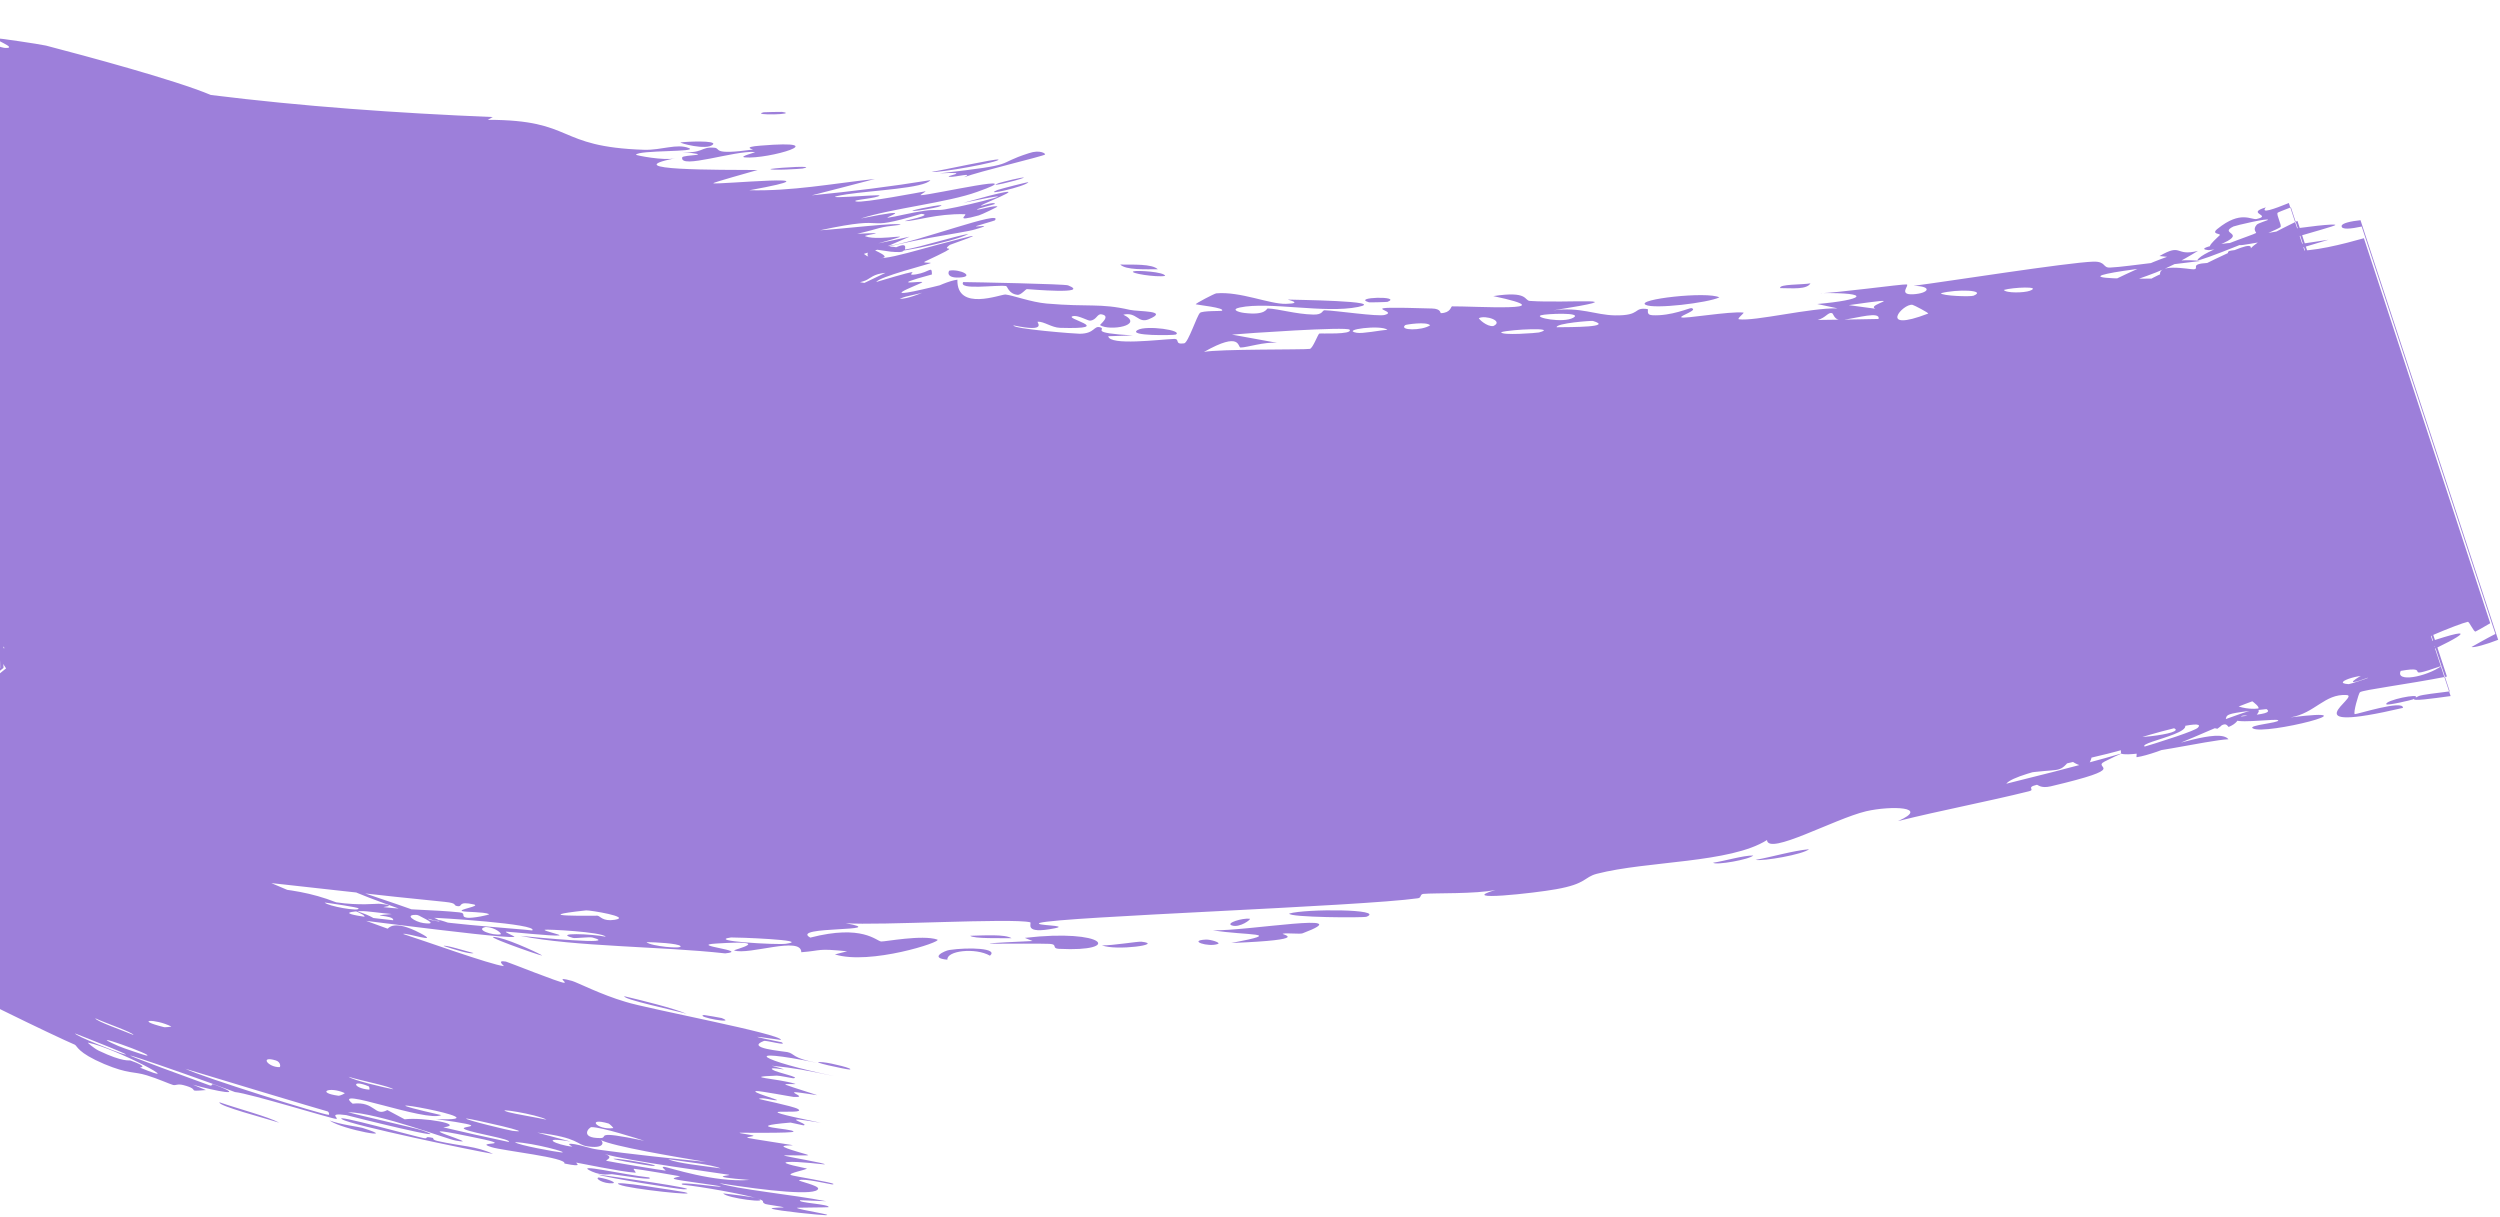 <?xml version="1.0" encoding="UTF-8"?> <svg xmlns="http://www.w3.org/2000/svg" width="803" height="391" viewBox="0 0 803 391" fill="none"><path d="M159.897 168.608C158.271 168.763 151.784 170.458 148.944 170.903C152.284 172.211 165.789 168.057 159.897 168.608ZM-62.421 186.273C-64.713 184.367 -66.968 182.442 -69.184 180.498C-62.045 184.055 -51.876 189.637 -45.339 192C-44.239 192.401 -46.278 189.445 -43.737 190.535C-41.188 191.617 -42.645 193.701 -39.025 195.614C-34.693 197.978 -15.641 203.885 -8.951 206.26C14.906 215.213 38.377 223.547 62.337 228.273C38.108 220.241 63.624 224.747 69.868 226.972C71.291 227.432 70.076 232.355 94.581 236.165C105.064 237.704 102.508 233.8 107.608 233.745C109.991 233.703 114.272 234.55 122.078 237.014C101.839 238.272 120.864 241.436 136.371 244.057C139.257 244.585 160.289 247.039 169.933 248.495C173.101 248.995 177.625 252.109 181.885 252.707C184.816 253.116 187.207 252.033 191.585 252.624C211.868 255.337 231.789 257.396 252.105 258.565C240.741 251.208 261.745 256.602 262.615 256.33C267.593 254.974 245.78 252.778 254.521 252.372C266.589 253.529 278.414 254.542 290.562 255.456C280.632 255.662 303.206 261.592 307.562 259.671C305.476 265.401 362.587 256.914 370.967 258.709C372.758 259.111 360.927 261.799 388.221 260.815C391.152 260.695 390.069 258.994 391.602 259.161C392.516 259.263 398.031 264.67 404.028 261.694C406.216 260.582 392.314 257.175 422.887 258.405C410.703 264.082 465.28 260.72 475.234 258.8C473.248 259.601 471.261 260.399 469.273 261.194C479.145 258.893 480.988 260.65 483.225 260.464C492.219 259.708 504.482 257.271 512.876 256.979C522.703 256.628 522.868 259.982 534.233 257.95C531.561 258.864 528.887 259.774 526.211 260.679C534.095 260.016 541.985 259.307 549.878 258.551C531.332 255.436 553.81 258.071 555.281 258.031C557.625 258.013 554.16 256.466 558.075 256.391C558.481 256.395 558.004 258.147 564.034 257.856C576.637 257.218 574.498 255.234 579.776 254.802C580.261 254.766 578.678 256.457 587.826 255.98C616.896 254.333 587.586 254.856 586.464 254.719C584.987 254.554 594.409 247.375 570.025 251.738C578.221 250.328 578.839 247.424 579.761 247.276C580.578 247.16 594.867 246.25 595.661 246.258C602.75 246.533 596.741 249.049 598.136 249.261C599.286 249.443 616.239 245.203 620.81 250.481C628.543 244.266 615.625 246.237 601.772 246.781C599.672 245.898 614.704 243.302 615.495 243.206C634.998 241.098 624.624 246.614 629.168 248.922C631.56 250.122 639.238 246.22 632.265 250.979C650.084 249.28 639.067 248.303 640.182 247.836C641.861 247.141 648.187 247.489 648.948 247.241C650.064 246.879 645.958 246.031 650.397 244.995C651.133 244.834 658.634 246.222 649.413 248.513C661.862 246.598 661.083 248.665 664.855 244.147C674.349 250.463 670.567 238.878 673.887 237.998C682.717 235.644 680.85 241.852 681.36 242.073C684.833 243.48 709.549 237.673 715.786 237.454C712.768 233.696 696.068 240.551 692.062 240.298C678.795 239.524 709.969 235.438 699.88 231.59C703.992 232.436 708.108 233.264 712.228 234.074C718.921 229.521 708.492 229.775 728.004 227.761C731.608 230.135 714.267 229.596 717.988 231.315C720.147 232.347 731.453 230.721 731.774 231.38C732.13 232.199 721.817 232.922 723.614 233.957C727.586 236.266 764.082 226.905 735.733 230.427C743.593 229.085 746.693 222.77 753.741 223.247C758.349 223.505 734.82 236.022 771.818 227.38C772.149 224.625 756.817 229.524 756.363 229.386C755.742 229.202 757.57 222.737 758.007 222.353C758.949 221.581 773.213 219.807 785.952 217.306L737.937 70.964C731.204 74.247 724.994 77.482 722.942 79.783C724.094 75.528 699.828 89.895 696.52 90.065C695.665 90.128 697.661 86.974 696.779 87.12C691.342 88.12 679.204 97.291 672.832 99.915C665.733 102.874 666.02 100.82 665.624 100.985C662.515 102.312 665.439 102.463 663.513 103.212C660.624 104.405 640.602 112.105 639.447 112.188C639.127 112.22 641.803 109.12 637.266 110.338C636.476 110.531 637.724 112.707 624.246 116.234C608.026 120.409 634.363 109.665 627.025 109.516C617.956 116.393 617.226 112.883 614.562 114.072C613.65 114.484 607.36 119.698 599.467 121.954C605.209 120.667 610.965 119.325 616.651 117.952C611.363 120.27 600.43 123.062 596.029 125.009C593.878 125.963 596.361 127.751 591.489 129.148C590.445 129.419 584.848 124.988 598.197 123.67C598.64 121.322 592.996 124.506 590.042 124.766C589.592 124.802 587.022 121.909 584.018 125.078C583.27 125.819 595.347 133.115 569.142 132.829C568.301 132.816 570.723 130.818 569.892 130.775C569.327 130.752 563.23 132.966 562.498 132.971C561.751 132.975 564.428 130.804 563.527 130.766C558.926 130.568 554.537 137.432 563.314 134.641C560.509 136.107 557.695 137.559 554.872 138.997C557.118 134.13 549.95 139.09 545.798 139.997C519.016 145.766 536.293 138.759 531.436 138.533C523.661 138.118 530.671 143.676 519.335 144.141C518.267 144.155 530.975 138.324 505.414 145.723C509.273 145.004 513.134 144.264 516.945 143.516C515.532 147.894 503.068 146.314 502.178 146.44C491.879 148.061 499.006 148.047 483.528 149.123C482.143 149.215 479.371 150.738 476.356 150.829C463.982 151.219 492.048 146.565 492.494 144.779C492.768 144.019 462.812 150.079 461.794 150.537C457.63 152.943 475.563 148.71 472.426 151.323C471.301 152.427 427.933 158.408 419.296 160.244C409.416 162.59 405.218 168.236 404.619 162.568C402.306 168.528 399.4 165.052 398.113 165.26C382.515 167.762 382.524 167.793 368.92 168.778C365.927 168.99 363.525 170.915 362.451 170.744C361.827 170.638 362.85 168.743 359.815 168.507C355.713 168.245 330.473 172.377 328.677 173.434C326.841 174.562 339.35 172.961 337.186 174.742C328.052 175.683 319.549 175.955 310.218 176.756C306.389 177.089 308.391 178.055 306.738 178.186C306.016 178.258 292.853 178.098 293.414 177.653C294.635 176.771 335.352 174.45 324.554 173.282C322.506 173.076 315.364 176.164 316.387 172.982C280.253 176.374 243.708 178.493 207.111 179.422C228.069 181.464 251.989 178.92 273.632 178.092C276.628 177.99 286.868 177.168 285.652 178.768C266.88 180.168 243.65 180.17 225.812 181.427C225.226 181.468 227.344 182.768 225.15 183.013C221.013 183.476 207.936 181.463 205.763 182.017C205.376 182.147 212.756 183.839 210.46 184.959C204.54 187.82 203.351 181.556 198.343 181.645C194.215 181.762 168.364 184.511 161.687 182.44C154.845 180.348 181.137 181.614 179.171 179.91C161.607 178.125 143.572 179.443 126.896 178.6C126.607 178.585 129.22 177.44 125.568 177.134C119.354 176.609 117.184 178.244 114.025 178.382C110.481 178.524 98.698 177.685 97.031 178.211C96.843 178.284 99.078 180.114 99.427 180.181C104.485 181.162 106.575 179.035 107.046 179.029C108.837 179.033 110.525 179.971 112.181 180C114.909 180.045 116.482 179.323 120.138 179.412C122.652 179.468 120.133 180.895 122.465 180.922C123.295 180.936 132.825 177.765 133.446 181.386C134.076 182.974 56.576 179.883 49.272 177.941C56.298 178.15 62.295 178.185 69.106 178.277C55.82 178.33 39.875 174.195 38.458 178.045C12.931 175.85 -14.202 172.862 -37.805 169.317L-93.901 214.541C-93.72 220.739 -93.405 221.124 -93.052 223.681C-92.705 225.706 -92.359 227.299 -91.92 229.103C-91.549 230.588 -91.12 232.146 -90.622 233.769C-90.204 235.113 -89.741 236.493 -89.226 237.917C-87.282 243.259 -85.016 248.047 -82.617 252.42C-77.845 261.092 -72.347 268.498 -66.867 274.836C-55.505 287.896 -43.728 297.458 -31.589 305.939C-22.269 311.864 -26.168 306.974 -11.411 316.606C-15.65 314.946 -20.079 313.044 -24.185 311.229C-16.177 316.631 18.428 333.185 24.04 335.562C24.837 335.954 24.813 338.086 33.465 341.759C41.371 345.059 42.886 344.081 47.12 345.381C50.634 346.447 54.486 348.19 55.58 348.49C56.44 348.727 57.001 348.037 58.9 348.535C64.91 350.099 59.306 350.678 66.149 350.131C64.741 349.56 63.347 348.987 61.967 348.412C69.17 350.441 79.734 352.524 69.136 348.481C67.344 347.783 68.634 349.048 67.273 348.598C14.611 329.433 57.288 343.905 75.464 350.765C80.33 351.234 106.943 359.484 107.927 359.375C109.273 359.397 104.894 357.316 111.206 358.17C112.509 358.551 148.066 367.445 135.61 363.079C132.767 362.159 115.958 358.422 111.723 357.214C121.895 357.538 143.862 366.002 146.337 366.344C156.669 368.218 127.203 360.159 150.306 364.916C168.515 368.515 151.065 366.417 157.944 368.485C161.594 369.626 182.154 371.823 181.289 373.722C188.243 375.158 184.35 373.377 185.238 373.453C186.017 373.538 199.392 376.382 204.058 376.667C204.615 376.702 203.094 375.415 203.675 375.422C204.917 375.497 217.885 377.672 218.378 377.811C218.698 377.918 215.441 378.338 216.673 378.735C218.063 379.202 230.817 380.768 231.528 381.1C232.411 381.613 216.756 379.192 219.21 380.523C226.322 381.288 238.512 383.549 242.837 384.81C241.733 384.463 234.858 383.581 232.274 383.315C233.386 384.918 248.119 386.644 243.252 384.959C246.377 385.924 244.125 385.971 245.855 386.732C246.305 386.927 250.929 387.481 251.795 387.814C251.9 387.873 247.03 387.849 247.944 388.233C249.541 388.937 263.854 390.335 265.111 390.32C268.493 390.304 256.775 388.648 255.932 387.966C255.789 387.863 265.92 387.833 266.108 387.753C266.826 386.785 255.636 386.321 257.063 385.513C259.81 385.62 262.576 385.726 265.364 385.83C254.662 383.715 236.274 381.956 231.079 380.049C246.448 382.497 262.325 384.196 262.793 381.792C262.927 380.771 256.337 379.35 256.646 379.115C257.751 378.301 266.916 380.457 267.293 380.441C267.588 380.418 267.727 380.379 267.735 380.325C267.735 380.325 267.735 380.325 267.735 380.325C267.773 379.795 254.583 377.762 254.015 377.414C252.986 376.82 259.101 375.732 259.161 375.328C258.948 375.225 249.759 373.541 252.997 373.246C256.243 372.957 264.453 374.037 264.768 373.998C266.369 373.791 252.136 371.466 251.812 371.138C251.6 370.977 259.327 371.249 259.599 371.054C259.818 370.856 254.098 369.548 251.974 368.491C250.38 367.706 255.345 368.012 254.498 367.802C253.843 367.663 240.755 365.693 240.181 365.489C239.248 365.196 242.401 365.017 241.984 364.784C241.466 364.463 237.012 363.994 237.629 363.842C238.349 363.781 254.789 364.052 254.89 363.46C254.819 362.433 237.139 361.99 253.917 360.571C254.03 360.564 257.954 361.475 258.073 361.467C260.653 361.131 248.035 357.977 263.668 360.656C234.938 354.723 260.255 358.568 256.252 356.187C254.673 355.268 243.761 353.084 243.759 352.97C244.951 352.315 248.31 353.583 249.571 353.379C250.236 353.272 240.681 350.636 242.968 350.446C244.109 350.357 254.474 352.323 254.948 352.337C259.203 352.527 254.186 351.051 255.165 350.827C255.801 350.679 262.194 351.781 262.38 351.763C262.646 351.72 254.145 349.156 252.456 348.455C251.149 347.924 256.301 348.415 255.378 348.119C249.76 346.341 237.625 345.954 249.52 345.49C250.244 345.462 254.623 346.354 254.763 346.345C257.604 346.114 249.511 344.525 248.209 343.627C245.927 342.087 257.333 344.921 247.894 342.309C255.171 343.022 259.202 343.841 267.896 345.629C244.036 340.66 236.623 336.145 262.554 341.405C254.164 339.821 255.391 338.459 252.93 337.936C251.444 337.625 239.198 336.678 245.362 334.357C246.111 334.071 253.159 336.124 251.068 334.77C233.679 331.3 250.87 334.149 250.835 334.019C251.13 332.119 207.917 324.029 200.938 321.794C192.997 319.463 185.426 315.55 183.758 315.073C177.848 313.429 182.542 315.695 181.145 315.659C179.786 315.681 163.332 309.062 162.488 308.858C159.158 308.273 162.157 310.36 161.81 310.313C157.71 309.895 135.511 301.91 129.486 299.994C130.094 299.401 142.07 303.408 134.886 299.675C126.371 295.222 124.77 298.212 124.512 298.294C84.044 283.853 43.903 265.681 15.267 241.714C16.396 240.439 35.661 256.488 36.857 256.5C39.452 257.249 6.331 232.27 4.454 229.012C7.108 231.251 9.862 233.358 12.764 235.423C9.729 229.476 -1.064 222.105 -2.853 216.089C-3.494 214.159 -0.883 216.884 -0.826 216.79C-1.198 214.293 -3.063 211.957 -3.225 214.721C-3.761 212.193 -3.94 211.552 -4.344 211.013C-4.682 210.588 -5.235 210.07 -5.263 209.624C-5.263 209.606 -5.023 209.599 -4.721 209.509C-4.57 209.465 -4.407 209.388 -4.241 209.311C-4.072 209.246 -3.905 209.122 -3.671 209.385C-3.612 209.465 -3.533 209.615 -3.431 209.927C-3.372 210.126 -3.301 210.422 -3.23 210.797C-3.2 210.935 -3.145 211.316 -3.099 211.728C-3.075 211.935 -3.053 212.158 -3.032 212.398C-3.029 212.428 -3.027 212.459 -3.024 212.489C-3.021 212.52 -3.019 212.54 -3.013 212.653C-3.002 212.838 -2.992 213.031 -2.984 213.232C-2.968 213.635 -2.956 214.071 -2.952 214.541L-57.101 258.195C-50.79 259.919 -41.716 262.158 -40.386 263.177C-39.978 263.47 -42.024 264.175 -43.971 264.37C-44.818 264.492 -46.238 264.374 -47.161 264.05C-48.109 263.721 -48.722 263.157 -48.8 262.228C-49.964 262.07 -50.853 261.945 -51.659 261.82C-52.889 261.61 -53.785 261.448 -54.475 261.314C-54.819 261.247 -55.111 261.187 -55.363 261.132C-55.489 261.104 -55.604 261.078 -55.711 261.053C-55.843 261.022 -55.821 261.023 -56.167 260.946C-57.18 260.717 -57.523 260.612 -57.613 260.554L-0.539 214.541C-0.545 214.057 -0.56 213.62 -0.579 213.224C-0.588 213.026 -0.599 212.838 -0.611 212.659C-0.616 212.575 -0.624 212.465 -0.628 212.414C-0.631 212.385 -0.635 212.357 -0.638 212.329C-0.666 212.106 -0.695 211.91 -0.725 211.736C-0.784 211.389 -0.847 211.131 -0.909 210.928C-0.975 210.69 -1.022 210.678 -1.079 210.595C-1.134 210.529 -1.19 210.486 -1.246 210.458C-1.469 210.35 -1.695 210.484 -1.916 210.585C-2.138 210.689 -2.354 210.75 -2.556 210.53C-2.755 210.328 -2.959 209.769 -3.064 209.426C-3.086 209.347 -2.967 209.312 -2.817 209.227C-2.668 209.14 -2.485 209.016 -2.361 208.873C-2.05 208.626 -2.317 208.236 -1.704 211.281C-0.773 210.371 -0.701 209.129 -0.623 208.515C-0.579 208.239 -0.554 208.065 -0.455 208.383C-0.412 208.518 -0.338 208.843 -0.264 209.336C-0.225 209.589 -0.163 210.042 -0.119 210.491C-0.105 210.64 -0.053 211.173 -0.026 211.597C-0.011 211.822 0.002 212.058 0.014 212.303C0.015 212.338 0.016 212.351 0.018 212.408C0.023 212.5 0.027 212.593 0.031 212.687C0.039 212.875 0.045 213.07 0.05 213.27C0.061 213.67 0.066 214.094 0.066 214.541L-57.741 261.144C-57.632 261.162 -57.203 261.248 -56.511 261.388C-56.356 261.419 -56.093 261.472 -55.996 261.491C-55.927 261.504 -55.857 261.517 -55.786 261.531C-55.643 261.558 -55.495 261.586 -55.343 261.615C-54.734 261.731 -54.059 261.863 -53.385 262.001C-52.745 262.132 -51.922 262.305 -51.543 262.399C-51.18 262.491 -50.873 262.582 -50.649 262.671C-49.267 263.211 -49.528 263.402 -50.8 263.33C-51.111 263.313 -51.475 263.281 -51.87 263.239C-52.497 263.15 -53.179 263.044 -53.831 262.938C-54.484 262.832 -55.117 262.724 -55.681 262.622C-55.819 262.611 -57.922 262.179 -57.964 262.17L1.115 214.541C1.116 214.078 1.109 213.638 1.097 213.223C1.091 213.015 1.084 212.813 1.076 212.617C1.071 212.521 1.066 212.417 1.062 212.333C1.061 212.301 1.059 212.269 1.057 212.237C1.044 211.982 1.028 211.736 1.01 211.501C0.978 211.054 0.922 210.52 0.902 210.358C0.847 209.891 0.77 209.408 0.719 209.155C0.616 208.635 0.51 208.298 0.435 208.151C0.271 207.811 0.182 207.979 0.108 208.256C-0.031 208.868 -0.036 210.103 -0.513 210.917C1.647 208.912 -0.164 211.198 1.399 213.847C3.184 216.724 3.118 214.996 4.153 216.624C7.471 221.324 4.745 220.73 9.296 223.599C1.918 223.126 15.313 231.402 20.194 233.547C14.369 228.063 9.464 222.393 6.208 217.295C6.626 217.408 7.017 217.487 7.428 217.586C6.488 216.355 5.561 215.044 4.847 213.917C4.758 214.28 4.655 214.621 4.561 214.972C3.278 211.254 2.813 209.912 2.241 209.175C1.741 208.523 1.241 208.469 1.206 208.356C1.078 207.897 1.062 207.572 1.194 207.722C1.225 207.753 1.273 207.844 1.325 207.967C1.377 208.09 1.438 208.25 1.517 208.54C1.594 208.826 1.672 209.11 1.782 209.754C1.807 209.902 1.832 210.059 1.857 210.223C1.869 210.306 1.881 210.39 1.893 210.476C1.91 210.61 1.928 210.762 1.944 210.912C1.978 211.217 2.009 211.542 2.036 211.89C2.043 211.977 2.049 212.065 2.056 212.155C2.059 212.204 2.061 212.232 2.066 212.302C2.073 212.436 2.08 212.574 2.087 212.714C2.112 213.275 2.128 213.883 2.131 214.541L-58.179 263.163C-46.192 266.12 -34.745 268.683 -23.607 271.039C-21.421 271.486 -23.341 273.055 -6.235 275.027C-0.84 275.622 -5.717 273.189 0.435 274.602C7.945 280.06 7.697 276.809 10.04 277.237C16.409 278.43 20.505 280.158 21.12 280.28C28.72 281.833 41.28 283.776 49.605 285.282C49.768 285.325 45.071 285.839 50.795 286.391C52.924 286.625 71.306 284.011 87.357 287.951C83.104 287.754 78.842 287.535 74.699 287.31C79.784 287.6 113.424 293.408 105.053 293.824C99.717 294.077 87.861 288.852 86.198 292.08C97.26 292.908 159.892 301.578 165.152 300.938C165.848 300.881 161.662 299.317 162.625 299.255C163.542 299.232 177.585 300.772 179.592 300.463C180.736 300.288 174.428 299.03 174.969 298.647C175.377 298.405 193.489 299.318 194.543 300.873C190.022 299.955 177.537 299.472 184.025 301.254C184.858 301.479 189.287 300.86 190.316 301.136C199.798 303.721 171.262 301.028 167.144 300.595C184.51 304.128 212.316 303.933 232.921 306.227C241.205 305.383 220.729 303.623 230.073 303.064C249.535 301.832 235.215 305.1 235.808 305.291C240.597 306.868 257.389 300.553 257.378 305.859C264.406 305.305 262.1 304.563 272.112 305.554C270.795 305.89 269.479 306.224 268.165 306.555C279.347 310.084 302.912 302.466 301.063 301.794C296.31 300.151 284.146 302.502 283.033 302.408C281.478 302.265 277.024 296.816 260.265 301.159C253.345 297.362 286.989 299.389 271.643 296.531C282.101 297.353 324.757 294.823 330.881 296.232C331.626 296.431 328.359 300.259 338.829 298.162C343.799 297.154 331.713 297.335 333.971 296.434C340.961 294.424 437.135 291.129 455.418 288.524C456.609 288.407 456.017 287.225 457.188 287.116C460.827 286.783 474.028 287.199 480.365 285.84C467.42 289.705 493.229 286.832 499.823 285.614C509.7 283.872 508.71 281.743 512.916 280.656C529.12 276.472 555.754 277.3 567.556 269.822C567.967 274.883 589.123 263.029 599.403 260.572C607.483 258.718 620.094 259.161 609.643 263.728C623.582 260.256 638.53 257.446 651.739 254.146C653.91 253.603 650.511 252.962 654.226 252.078C654.566 252.007 655.453 253.314 658.66 252.577C685.142 246.321 671.481 246.884 676.066 244.571C678.626 243.249 680.55 242.382 681.995 241.845C666.76 246.281 649.162 250.52 644.423 251.733C647.537 247.597 678.164 242.892 686.559 239.179C686.848 239.054 685.224 237.64 685.524 237.532C685.53 237.53 685.537 237.528 685.543 237.526C688.722 236.443 709.393 230.297 705.925 233.759C704.987 234.695 695.563 237.88 684.25 241.191C687.431 240.627 685.802 243.29 686.368 243.205C693.233 242.169 708.506 235.019 714.036 232.777C715.303 232.275 715.668 233.555 715.881 233.484C720.912 231.411 717.471 228.591 724.103 230.396C731.698 222.679 706.475 235.856 707.301 232.249C708.094 230.009 766.968 209.073 768.218 212.137C768.257 211.682 768.856 210.891 770.261 209.681C773.386 207.043 789.591 200.39 792.648 199.729C793.173 199.643 794.563 203.072 795.158 202.84C795.579 202.675 797.354 201.638 799.863 200.185L759.287 76.516C753.064 78.287 742.094 81.144 736.736 80.373C740.471 79.262 744.193 78.141 747.899 77.009C724.888 80.654 728.213 78.92 735.726 76.664C736.109 76.595 736.458 76.397 736.822 76.325C742.634 74.594 750.06 72.58 750.12 72.272C750.401 71.214 711.312 76.461 719.366 78.736C720.485 79.078 738.3 74.835 729.75 78.623C728.255 79.299 716.552 80.294 715.977 80.642C712.178 83.058 737.944 81.669 735.3 84.633C728.663 83.192 721.034 85.63 713.818 86.012C710.542 86.186 709.459 84.435 709.055 84.456C703.019 84.79 706.663 86.28 704.663 86.504C703.571 86.632 691.233 84.002 694.286 89.455C654.891 89.991 683.017 86.723 706.749 83.825C698.9 82.787 684.431 85.652 677.727 85.944C675.33 86.048 676.477 83.956 672.419 84.037C664.113 84.303 624.943 90.505 614.648 91.803C621.051 91.953 619.419 94.246 614.506 94.52C609.593 94.785 613.428 91.585 612.443 91.358C611.39 91.157 588.566 94.287 584.701 94.146C602.085 93.94 598.39 96.369 583.694 97.647C585.872 98.117 588.051 98.583 590.232 99.045C581.543 98.827 563.617 103.262 558.54 102.554C557.746 102.441 560.437 100.464 559.99 100.401C555.558 99.899 540.777 102.521 540.032 101.923C539.414 101.435 545.688 99.595 543.28 98.961C542.779 98.826 536.786 101.593 530.707 101.25C528.453 101.124 529.71 99.339 529.14 99.263C524.395 98.627 527.322 101.431 518.702 101.297C512.396 101.185 507.56 98.498 498.895 99.691C527.347 95.15 503.344 97.49 491.389 96.657C489.471 96.522 491.006 93.35 479.652 95.108C504.121 100.307 472.802 98.306 466.385 98.4C466.034 98.423 465.96 100.515 462.821 100.584C462.556 100.585 462.907 99.171 459.992 99.091C432.343 98.248 450.029 99.727 444.791 101.154C442.541 101.766 429.059 99.745 425.459 99.659C424.629 99.648 425.012 101.127 421.799 101.043C416.107 100.891 410.957 99.253 407.202 99.07C406.765 99.053 406.72 101.394 399.602 100.508C397.601 100.259 395.369 99.385 398.216 98.771C407.644 96.77 425.593 100.783 436.24 98.587C445.924 96.629 415.368 96.314 413.708 96.226C413.119 96.213 419.126 97.441 413.019 97.596C407.796 97.725 398.347 93.537 390.659 94.226C390.098 94.28 383.807 97.542 384.093 97.747C384.359 97.906 393.852 98.876 392.451 99.83C392.293 99.941 386.254 99.775 385.438 100.489C384.453 101.361 381.658 110.098 380.349 110.284C377.001 110.739 379.215 108.789 377.057 108.868C372.406 109.047 356.458 111.093 355.971 107.998C358.649 107.921 361.263 107.837 363.9 107.748C349.254 106.891 355.518 105.809 353.465 105.159C351.24 104.445 351.773 107.164 346.804 107.202C345.68 107.236 325.167 105.649 325.529 104.511C336.902 106.924 332.776 103.358 333.318 103.331C335.316 103.216 337.778 105.209 340.463 105.298C359.386 105.86 340.424 102.061 344.921 101.504C346.463 101.32 349.465 103.045 350.123 102.991C352.256 102.817 352.366 100.734 353.776 100.961C357.072 101.487 353.106 104.279 353.362 104.443C356.297 106.418 367.853 104.541 360.805 101.072C365.121 100.076 365.514 103.988 368.969 102.546C375.834 99.686 365.649 100.147 362.931 99.528C353.151 97.304 350.056 98.692 336.177 97.499C331.205 97.07 325.313 94.841 322.981 94.601C321.509 94.463 307.276 100.214 307.515 89.837C302.187 90.492 293.197 96.705 287.686 95.969C282.739 95.304 284.593 91.763 284.14 91.586C283.446 91.31 277.463 91.12 275.503 90.433C273.191 89.623 274.527 88.331 270.772 87.435C261.484 85.199 261.438 88.94 260.447 89.098C249.061 90.86 254.434 85.998 252.015 85.337C249.854 84.806 217.571 83.381 210.944 81.095C213.593 82.184 216.278 83.269 218.95 84.344C213.715 86.085 208.961 81.632 208.359 85.793C208.18 78.938 197.583 82.138 194.636 81.549C193.464 81.316 193.743 80.186 192.239 79.929C186.336 78.928 173.199 77.904 170.239 76.832C157.256 72.274 192.11 73.37 195.052 73.4C189.334 72.792 159.254 66.602 173.659 65.526C175.873 65.36 179.257 68.944 180.468 69.243C188.658 71.237 182.515 67.583 183.204 67.422C184.36 67.172 189.487 70.569 191.002 70.462C191.487 70.425 188.758 67.565 196.682 68.604C193.031 65.746 170.654 64.398 167.873 63.334C166.905 62.954 174.05 59.015 154.501 60.768C154.797 60.337 155.092 59.907 155.388 59.476C150.437 58.533 145.535 57.566 140.506 56.537C135.129 55.435 129.872 54.326 124.693 53.202C125.564 54.488 130.807 57.752 123.744 55.891C119.568 54.786 123.189 53.025 122.815 52.879C118.661 51.829 54.678 38 44.642 33.834C40.743 32.596 31.443 27.559 30.7 27.237C26.071 25.579 11.221 21.182 9.044 19.811C7.546 18.974 9.951 17.91 8.538 17.393C7.25 16.921 7.636 19.133 7.227 19.039C5.232 18.726 -3.867 13.321 -6.16 11.929L-104.489 156.96C-89.531 163.932 -76.582 167.587 -70.976 168.469C-75.529 167.533 -90.491 162.076 -103.424 154.833L-7.742 13.706C-7.024 15.045 -4.964 17.463 -5.468 17.841C-5.679 17.943 -9.199 17.563 -9.072 16.865C-9.635 17.145 -9.926 16.782 -10.016 16.261L-101.892 151.774C-96.96 155.028 -90.147 159.81 -85.496 160.751C-84.709 160.865 -86.639 157.56 -74.667 160.884C-70.671 161.979 -60.702 166.931 -50.387 166.688C-34.964 172.792 33.753 173.435 37.572 174.993C37.7 175.14 28.319 176.073 34.53 177.128C42.81 178.467 35.628 173.772 45.394 173.205C46.945 173.265 73.541 172.505 74.358 172.593C82.341 174.632 59.147 177.247 59.361 177.451C60.228 178.261 79.514 177.398 80.312 177.086C81.043 176.857 65.429 174.68 84.217 174.462C82.068 175.054 79.937 175.64 77.747 176.218C86.6 176.284 87.419 173.825 89.556 173.495C96.189 172.438 103.35 175.112 113.744 169.545C116.469 168.079 111.867 167.418 112.209 167.202C115.467 165.307 119.809 168.749 124.666 165.102C125.015 164.821 113.489 164.676 133.543 161.849C132.179 162.33 130.813 162.809 129.445 163.287C132.313 163.583 152.569 160.671 155.241 159.98C163.104 158.14 156.09 157.493 164.027 156.268C159.16 159.884 183.23 155.394 181.629 153.477C185.239 155.514 205.264 148.846 214.707 146.331C220.598 144.824 232.956 142.521 234.758 141.842C237.049 141.034 236.113 139.636 240.2 138.097C241.348 137.688 253.872 135.182 264.25 130.152C266.3 129.172 270.172 125.32 266.203 125.941C259.357 126.999 247.295 132.705 247.15 131.114C247.123 129.437 264.026 125.486 268.541 123.764C289.112 116.089 276.803 118.423 277.227 117.768C278.423 116.168 289.586 112.491 290.101 112.184C291.966 111.085 283.704 112.912 283.484 112.222C283.08 111.384 293.663 106.216 291.102 106.74C287.428 107.508 277.861 111.951 277.176 112.082C268.668 113.681 279.661 108.12 282.443 106.185C283.304 105.592 279.487 106.184 280.237 105.858C291.725 100.912 283.381 108.038 291.226 105.234C298.166 102.695 288.859 104.324 289.091 104.145C289.478 103.956 297.671 101.21 298.981 100.276C299.509 100.011 277.17 104.097 277.83 102.469C284.747 100.815 291.865 98.974 298.845 96.988C298.975 95.401 289.363 99.543 288.257 99.689C286.099 99.996 291.735 97.501 291.362 97.106C291.169 96.86 284.115 97.741 290.15 95.523C292.17 94.775 296.937 94.487 304.252 91.041C277.343 97.815 295.502 91.37 296.207 90.68C296.798 89.974 283.839 92.347 299.335 88.154C299.283 85.176 298.809 87.377 294.241 88.123C288.71 88.942 300.98 84.759 281.466 90.574C282.385 88.911 298.023 84.938 298.864 84.528C299.559 84.238 295.903 84.555 297.094 83.995C310.967 77.488 301.274 81.391 305.111 78.65C305.55 78.408 318.941 73.921 308.544 76.685C289.387 81.505 281.637 85.087 277.483 81.549C291.321 76.849 309.13 74.953 313.252 73.672C319.887 71.792 312.81 73.069 313.557 72.618C313.849 72.473 319.512 70.87 319.544 70.787C322.744 67.078 294.571 77.748 285.097 79.082C287.489 78.054 289.73 77.062 292.157 76.021C288.754 76.78 285.509 77.468 282.088 78.168C297.803 73.765 282.656 77.759 277.94 75.889C276.925 75.465 287.712 74.458 275.327 75.103C284.063 73.064 281.233 73.079 289.262 72.205C288.896 71.308 270.665 73.519 263.355 73.972C288.171 68.634 274.839 74.967 295.92 68.692C300.211 69.042 289.882 71.002 290.739 71.021C294.013 71.081 300.691 68.577 309.802 68.796C311.286 68.811 305.816 71.563 314.398 69.186C315.392 68.907 320.507 66.4 320.387 66.356C319.469 65.816 314.164 67.579 313.816 67.314C313.538 67.068 319.611 65.611 319.576 65.518C319.478 64.532 314.483 66.518 315.135 66.015C316.576 64.877 337.361 57.268 309.495 65.133C333.189 60.159 312.802 65.656 303.555 67.244C301.147 67.677 300.359 67.204 297.01 67.682C292.677 68.298 287.557 69.621 285.359 69.904C282.893 70.193 296.296 66.187 276.479 70.188C286.326 66.95 304.451 65.065 313.837 61.636C332.563 55.048 299.613 62.554 295.878 62.692C294.944 62.809 297.805 61.387 297.177 61.451C296.236 61.613 277.164 65.264 275.008 64.715C272.907 64.243 282.14 63.673 282.51 62.794C282.79 62.325 259.408 64.468 271.86 62.426C280.485 61.13 296.833 60.478 298.846 57.866C286.308 59.904 273.574 61.483 260.729 62.748C267.583 61.002 274.242 59.275 281.03 57.478C266.783 59.045 254.551 61.422 240.726 61.104C272.854 55.26 229.588 59.457 229.127 58.858C228.924 58.619 241.355 55.201 243.316 54.611C231.758 54.532 197.158 54.789 216.856 50.83C213.33 51.712 204.139 49.873 204.268 49.698C205.168 48.154 224.595 48.89 221.257 47.559C217.379 46.031 212.639 48.241 206.948 48.116C178.08 47.177 184.99 38.506 156.659 38.487C157.197 38.189 157.736 37.891 158.274 37.594C127.459 36.339 96.898 34.14 67.723 30.508C56.276 25.677 27.273 17.915 14.777 14.645C12.084 14.067 -0.313 12.27 -1.156 12.27C-2.991 12.376 6.132 15.532 1.716 15.404C0.261 15.466 -17.974 9.448 -15.692 7.885C-13.929 8.458 -8.165 11.863 -6.867 11.777C-1.839 11.555 -19.917 5.285 -26.094 0.39L-122.588 142.714C-97.943 165.666 -76.576 176.124 -74.399 178.448C-77.057 177.74 -79.706 176.995 -82.35 176.208C-75.621 179.922 -68.752 183.35 -62.421 186.273ZM136.114 168.191C139.691 169.32 148.357 166.563 153.51 166.066C160.622 165.459 173.148 169.002 167.478 163.966C157.062 165.608 146.631 167.017 136.114 168.191ZM-26.207 176.581C-17.937 176.473 -23.335 171.46 -30.324 172.312C-31.145 172.384 -37.58 176.547 -26.207 176.581ZM54.809 177.454C54.498 177.421 48.138 177.761 47.905 177.824C42.075 179.688 61.349 178.612 54.809 177.454ZM144.052 61.329C137.437 59.899 143.048 56.347 146.876 58.921C147.118 59.084 144.49 61.42 144.052 61.329ZM139.301 60.578C133.368 63.595 124.874 53.602 132.739 55.957C133.485 56.189 139.559 60.429 139.301 60.578ZM2.478 177.476C1.834 176.115 -6.44 176.193 -9.936 176.194C-10.051 177.444 -0.85 177.158 2.478 177.476ZM45.022 35.955C44.66 37.182 26.758 31.319 26.395 29.426C28.693 31.043 44.986 34.893 45.022 35.955ZM95.011 50.623C94.415 50.711 87.464 48.791 87.952 47.802C91.653 47.228 97.586 50.227 95.011 50.623ZM204.152 69.758C204.545 70.073 197.93 76.134 212.064 73.395C214.138 72.993 207.234 70.324 207.979 70.169C209.515 69.883 210.713 69.81 211.659 69.888C205.399 68.535 198.996 67.402 198.32 67.728C195.13 69.275 203.971 69.627 204.152 69.758ZM263.065 81.387C264.271 82.62 272.855 82.781 274.777 82.479C275.111 82.42 273.92 79.39 277.663 79.923C280.674 80.353 275.914 82.965 281.862 82.969C287.883 82.97 280.047 80.204 280.586 80.093C281.288 79.957 290.464 82.024 290.306 80.263C290.172 78.968 280.189 79.054 277.786 78.57C274.696 77.957 278.65 76.139 273.401 76.153C270.052 76.153 271.586 80.076 270.868 80.205C270.247 80.315 258.873 77.096 263.084 81.377C263.078 81.38 263.072 81.383 263.065 81.387ZM213.352 70.268C212.89 70.082 212.339 69.945 211.659 69.888C212.227 70.011 212.792 70.142 213.352 70.268ZM115.67 169.932C112.008 171.312 122.985 170.975 127.071 169.197C127.108 168.29 116.255 169.737 115.67 169.932ZM218.896 74.051C228.314 74.207 221.706 72.138 213.352 70.268C215.926 71.304 215.667 73.981 218.896 74.051ZM-9.072 16.865C-8.789 16.724 -8.453 16.446 -8.015 15.927C-8.785 16.337 -9.065 16.627 -9.072 16.865ZM1.151 20.853C4.208 24.641 -4.235 20.439 -3.114 19.289C-2.869 18.798 0.963 20.686 1.151 20.853ZM152.512 62.61C151.817 62.705 160.967 71.064 146.902 63.531C154.962 64.157 146.721 61.969 146.958 61.415C147.528 59.833 160.652 63.733 163.858 63.498C165.736 66.85 154.776 62.297 152.529 62.613C152.523 62.612 152.518 62.611 152.512 62.61ZM371.897 86.498C370.017 84.697 363.919 85.039 359.83 84.976C361.682 86.793 367.776 86.463 371.897 86.498ZM56.359 287.65C86.438 293.365 90.625 289.045 63.201 286.907C62.608 286.865 54.542 286.888 56.359 287.65ZM317.976 306.965C320.812 304.552 311.137 304.201 304.896 305.141C303.482 305.357 298.29 307.723 304.301 308.25C304.035 305.364 313.283 304.291 317.976 306.965ZM223.945 76.656C226.42 79.041 235.023 78.52 239.557 78.681C236.977 76.695 227.904 76.47 223.945 76.656ZM156.034 297.745C159.267 297.888 161.364 300.002 160.792 300.109C158.225 300.6 152.299 298.471 156.034 297.745ZM196.776 73.563C196.208 74.75 207.125 77.396 208.303 74.439C205.875 74.362 197.138 72.832 196.776 73.563ZM364.122 87.144C362.337 87.706 371.445 89.159 374.244 88.623C374.047 87.312 365.284 86.786 364.122 87.144ZM207.658 302.61C210.524 302.635 217.764 303.027 218.558 303.874C219.522 304.942 208.907 303.932 207.658 302.61ZM174.092 306.924C174.467 306.824 164.655 302.207 160.295 301.217C151.807 299.372 173.491 306.994 174.092 306.924ZM125.824 293.591C116.692 294.325 126.804 293.762 126.28 295.583C120.12 294.962 105.447 293.232 115.715 292.655C117.716 292.542 122.973 293.391 125.824 293.591ZM134.274 293.895C135.219 294.609 141.71 297.241 135.992 296.489C133.333 296.133 129.244 293.541 134.274 293.895ZM113.917 285.87C106.557 284.399 138.914 295.817 139.75 295.704C140.267 295.772 140.614 295.787 140.819 295.77C141.88 296.522 148.078 298.666 149.063 298.047C147.136 297.494 142.108 295.705 141.514 295.601C141.253 295.557 141.056 295.531 140.916 295.526C139.084 294.174 115.234 286.267 113.917 285.87ZM63.295 264.291C69.617 269.712 72.449 267.539 71.786 267.119C64.274 261.85 68.566 266.631 68.267 266.603C67.591 266.478 62.57 262.607 63.317 264.303C63.31 264.299 63.303 264.295 63.295 264.291ZM103.092 282.042C103.36 282.208 109.908 284.767 110.228 284.831C115.882 286.062 97.423 278.807 103.092 282.042ZM308.168 89.141C313.355 88.88 308.427 86.353 304.975 86.914C304.691 86.972 303.599 89.367 308.168 89.141ZM138.755 294.79C139.763 294.703 173.282 296.736 170.957 298.862C168.252 298.453 130.545 295.849 138.755 294.79ZM387.323 301.795C381.383 302.1 388.052 304.31 391.165 303.209C392.316 302.799 388.819 301.719 387.323 301.795ZM181.386 74.287C176.197 71.76 176.459 77.693 181.488 76.417C181.686 76.367 181.591 74.385 181.386 74.287ZM340.202 304.767C360.746 305.822 355.309 298.208 329.168 301.246C330.001 301.583 330.836 301.919 331.673 302.256C301.306 303.642 329.651 302.877 337.076 303.167C339.918 303.289 337.601 304.629 340.183 304.776C340.189 304.773 340.196 304.77 340.202 304.767ZM418.359 299.789C437.46 292.613 400.296 299.138 389.598 298.805C400.176 300.603 413.637 299.44 395.488 302.897C422.416 301.808 411.041 300.126 412.082 299.9C413.335 299.605 417.542 300.096 418.359 299.789ZM366.613 302.473C365.453 302.356 357.13 303.757 353.953 303.648C358.441 305.464 374.158 303.33 366.613 302.473ZM19.864 234.287C19.639 235.483 19.922 236.871 24.287 239.873C23.277 238.403 21.066 235.967 19.864 234.287ZM142.326 159.852C147.026 159.027 156.299 156.918 153.539 158.825C153.241 159.017 142.39 160.683 142.326 159.852ZM234.821 301.111C235.711 301.031 261.268 301.921 252.428 303.141C249.674 303.552 226.703 302.252 234.821 301.111ZM104.3 289.9C106.432 290.16 115.072 291.452 115.137 291.769C115.716 292.915 105.144 291.031 104.3 289.9ZM165.812 154.424C166.422 154.206 180.601 151.669 179.104 152.578C176.245 154.393 163.756 155.31 165.812 154.424ZM326.804 94.709C327.899 94.84 329.452 92.868 329.833 92.865C330.684 92.906 350.574 94.656 343.068 91.659C341.848 91.21 313.07 90.638 309.376 90.602C307.766 93.334 320.141 91.421 323.131 91.873C323.656 91.958 323.87 94.336 326.795 94.697C326.798 94.701 326.801 94.705 326.804 94.709ZM41.261 251.625C41.101 252.945 59.46 264.423 60.036 263.229C53.316 259.426 47.124 255.596 41.261 251.625ZM32.506 245.875C28.631 243.963 36.595 249.956 39.583 251.455C39.84 250.888 32.95 246.123 32.506 245.875ZM152.165 290.498C154.662 291.049 146.812 292.145 148.52 292.668C149.605 293.002 155.286 292.853 157.074 293.597C157.574 293.832 151.682 295.019 150.034 294.776C147.687 294.443 150.052 293.308 147.491 293.045C139.156 292.181 131.217 292.311 123.248 291.376C122.527 291.29 128.195 290.98 122.043 290.295C121.027 290.182 115.52 290.957 107.964 289.822C91.929 283.505 79.621 286.125 59.286 281.511C60.349 281.287 75.461 282.433 76.461 282.51C93.983 284.318 124.483 287.915 142.841 289.678C147.421 290.133 145.137 290.846 147.116 291.077C148.689 291.256 146.916 289.341 152.165 290.498ZM139.776 159.243C141.921 157.107 149.817 157.02 154.792 156.059C153.149 157.954 144.659 158.115 139.776 159.243ZM-37.952 264.114C-37.336 264.266 -36.183 264.495 -35.169 264.693C-34.205 264.882 -33.087 265.092 -31.988 265.307C-29.795 265.736 -27.661 266.187 -27.374 266.482C-27.001 266.867 -29.715 266.545 -32.298 266.016C-33.611 265.749 -34.816 265.444 -35.863 265.109C-37.063 264.746 -37.86 264.397 -37.952 264.114ZM439.702 97.099C439.923 97.167 445.462 97.03 445.672 96.951C450.594 94.989 433.998 95.404 439.702 97.099ZM571.807 92.543C576.009 92.576 580.284 93.038 581.531 91.012C578.895 91.492 571.216 91.228 571.807 92.543ZM752.136 72.534C751.925 73.872 755.154 73.511 758.577 72.768L801.512 203.625C798.3 205.259 794.961 207.206 793.846 207.817C794.567 208.121 798.7 206.97 802.41 205.5L758.19 70.726C755.119 71.055 752.276 71.672 752.136 72.534ZM16.437 237.439C21.234 241.447 18.957 242.377 22.878 244.197C23.476 244.424 27.872 242.124 21.256 238.994C20.126 238.438 23.154 242.481 16.437 237.439ZM324.911 301.351C322.816 300.019 316.091 300.468 311.637 300.573C312.647 301.576 321.782 301.289 324.911 301.351ZM191.209 147.955C194.958 145.569 212.9 142.606 208.621 144.638C207.979 144.962 193.757 147.389 191.209 147.955ZM242.292 86.673C248.937 89.306 234.7 88.447 230.53 86.06C232.497 86.411 241.835 86.504 242.292 86.673ZM709.416 80.354C709.756 80.386 716.9 79.206 717.204 79.069C722.776 76.378 702.575 79.691 709.416 80.354ZM528.576 97.906C531.286 99.361 548.517 97.29 552.268 95.524C548.415 93.506 525.218 96.129 528.576 97.906ZM1.025 219.862C2.993 222.765 5.475 225.343 8.346 227.865C8.034 226.614 1.557 219.854 1.025 219.862ZM735.726 76.664C736.109 76.595 736.458 76.397 736.822 76.325C736.448 76.437 736.084 76.555 735.726 76.664ZM36.649 275.975C41.663 276.445 40.458 277.861 40.133 277.859C36.27 277.755 31.04 275.438 36.649 275.975ZM145.382 155.712C147.032 153.854 155.529 153.741 160.335 152.511C159.022 153.993 149.314 155.29 145.382 155.712ZM438.966 294.448C444.968 291.964 419.389 291.861 414.111 293.435C413.825 294.701 438.113 294.84 438.966 294.448ZM220.98 87.675C220.39 89.367 210.82 86.094 213.006 85.528C214.39 85.175 221.4 86.639 220.98 87.675ZM401.427 295.095C399.012 294.82 393.604 296.508 395.62 297.233C398.211 298.168 402.054 295.181 401.427 295.095ZM188.267 292.415C189.372 292.313 203.174 294.549 197.428 295.441C193.511 296.058 192.811 294.191 191.889 294.121C190.771 294.073 168.319 294.559 188.267 292.415ZM581.077 272.767C575.714 273.272 569.431 275.191 563.889 276.19C566.332 276.69 579.141 274.443 581.077 272.767ZM258.454 92.075C257.236 92.736 225.079 89.837 243.59 89.579C244.685 89.591 262.185 90.298 258.454 92.075ZM16.437 237.439C15.813 236.909 15.089 236.329 14.255 235.701C15.046 236.37 15.785 236.936 16.437 237.439ZM-34.077 262.275C-35.763 261.121 -26.741 262.87 -23.536 263.929C-22.947 265.041 -34.118 262.4 -34.077 262.275ZM563.155 274.784C559.841 274.779 554.202 276.49 550.251 277.113C551.111 277.995 561.989 276.064 563.155 274.784ZM782.197 207.481C776.441 210.695 768.874 213.522 768.236 212.355C768.193 212.596 767.987 212.919 767.588 213.323C767.185 213.731 760.463 215.827 757.797 217.371C742.063 227.121 823.361 191.086 774.526 208.128C777.079 207.923 779.636 207.708 782.197 207.481ZM505.328 102.062C502.042 103.883 492.58 101.995 494.991 101.254C496.665 100.757 508.608 100.241 505.328 102.062ZM633.918 94.974C632.958 95.372 623.738 95.049 623.413 94.187C628.546 92.802 638.288 93.164 633.918 94.974ZM479.656 104.723C477.552 105.025 474.788 102.304 475.034 102.179C477.143 101.135 483.153 103.114 479.656 104.723ZM4.448 231.902C2.249 230.374 -1.428 224.049 -1.317 222.2C-1.635 222.112 -2.29 221.675 -3.235 220.843C-3.233 220.846 -3.231 220.849 -3.229 220.852C-3.489 220.629 -5.355 218.073 -6.757 215.254C-7.491 213.799 -8.043 212.385 -8.314 211.323C-8.436 210.836 -8.488 210.431 -8.436 210.372C-8.411 210.343 -8.355 210.431 -8.279 210.689C-8.239 210.83 -8.184 211.093 -8.133 211.399C-8.113 211.495 -8.066 211.873 -8.035 212.19C-8.019 212.358 -8.003 212.538 -7.989 212.729C-7.987 212.754 -7.985 212.772 -7.983 212.805C-7.979 212.877 -7.975 212.95 -7.971 213.025C-7.964 213.174 -7.957 213.33 -7.951 213.492C-7.94 213.816 -7.932 214.165 -7.93 214.541L-56.045 253.33C-39.099 257.384 -28.077 260.27 -56.36 254.782L-6.445 214.541C-6.444 214.136 -6.45 213.759 -6.461 213.408C-6.469 213.085 -6.493 212.628 -6.493 212.623C-6.504 212.413 -6.517 212.215 -6.531 212.029C-6.558 211.661 -6.595 211.303 -6.61 211.173C-6.648 210.831 -6.7 210.493 -6.721 210.369C-6.764 210.116 -6.978 210.215 -7.23 210.172C-7.464 210.178 -7.808 209.954 -7.623 210.673C-7.586 210.792 -6.828 210.537 -6.708 210.899C-6.567 211.325 -5.959 213.001 -4.652 215.435C-3.388 217.837 -1.577 220.584 -1.157 221.711C-1.031 221.635 -0.838 221.668 -0.551 221.847C1.627 223.268 5.819 232.952 4.448 231.902ZM651.977 93.397C650.208 94.07 644.358 94.212 643.627 93.13C646.438 92.288 656.084 91.835 651.977 93.397ZM257.014 96.912C253.202 97.56 244.079 94.787 246.986 94.084C248.74 93.663 261.379 96.18 257.014 96.912ZM593.815 98.01C615.124 94.99 598.942 97.728 602.38 99.165C599.523 98.787 596.668 98.402 593.815 98.01ZM80.016 278.109C76.897 276.902 79.795 280.211 83.564 280.828C84.729 281.014 81.775 278.795 80.016 278.109ZM226.083 326.01C222.968 326.591 237.143 329.109 231.816 326.997C231.557 326.91 226.286 326.011 226.083 326.01ZM121.752 296.305C119.872 294.544 118.665 293.985 112.502 291.927C121.357 295.556 112.761 293.332 121.752 296.305ZM768.218 212.137C768.211 212.225 768.201 212.291 768.236 212.355C768.251 212.272 768.243 212.202 768.218 212.137ZM459.366 104.485C456.704 106.269 449.159 106.191 451.38 104.409C451.594 104.246 458.237 103.204 459.366 104.485ZM-1.317 222.2C-1.03 222.281 -1.013 222.102 -1.157 221.711C-1.275 221.783 -1.319 221.947 -1.317 222.2ZM500.008 105.113C499.687 103.827 511.179 102.958 511.65 103.087C518.361 105.104 504.765 105.064 500.008 105.113ZM182.202 89.983C181.644 89.761 185.859 86.887 187.979 88.546C189.623 89.835 184.293 90.823 182.202 89.983ZM142.535 303.865C145.966 304.99 151.044 306.583 152.098 306.126C149.71 305.509 142.582 303.3 142.535 303.865ZM220.516 325.632C216.364 323.839 206.519 321.411 200.524 319.985C200.091 321.018 216.449 324.446 220.516 325.632ZM10.35 236.997C10.161 236.966 4.591 232.06 6.033 232.1C7.827 232.029 12.188 238.029 10.35 236.997ZM199.737 90.553C203.549 92.23 193.98 94.6 190.151 91.263C188.229 89.57 199.083 90.281 199.737 90.553ZM435.77 106.892C430.369 105.923 443.724 104.216 445.623 105.939C443.132 106.089 437.69 107.237 435.77 106.892ZM619.316 100.724C602.846 107.057 611.22 97.376 614.291 97.908C614.723 97.985 619.716 100.575 619.316 100.724ZM235.043 131.011C237.632 130.763 228.443 134.734 227.079 134.023C226.258 133.578 233.334 131.184 235.043 131.011ZM681.995 241.845C682.753 241.627 683.506 241.409 684.25 241.191C683.671 241.293 682.934 241.497 681.995 241.845ZM386.714 113.045C398.805 106.185 397.441 111.632 398.491 111.626C400.739 111.591 405.984 109.752 410.232 110.12C405.368 109.258 400.524 108.377 395.7 107.478C399.509 107.107 432.837 104.821 433.511 105.913C434.516 107.559 424.053 107.005 423.753 107.141C423.316 107.344 421.686 111.896 420.715 112.062C419.086 112.372 391.186 112.063 386.714 113.045ZM583.812 102.774C586.496 102.054 587.123 100.24 588.423 100.569C588.866 100.681 589.077 102.353 590.587 102.677C588.329 102.714 586.071 102.746 583.812 102.774ZM365.404 106.001C361.963 108.01 377.132 107.702 377.638 107.465C380.262 106.11 368.194 104.376 365.404 106.001ZM494.316 106.788C493.764 106.932 482.129 107.862 482.191 106.693C485.238 105.76 500.814 105.09 494.316 106.788ZM592.417 102.657C596.489 102.16 604.049 99.865 603.396 102.449C603.39 102.449 603.384 102.449 603.378 102.45C599.725 102.529 596.071 102.598 592.417 102.657ZM212.775 97.814C204.755 101.058 208.946 96.238 215.772 95.696C217.578 97.81 214.089 97.287 212.775 97.814ZM188.571 97.828C186.277 98.32 165.239 94.341 168.837 92.616C170.055 92.018 181.919 95.802 182.54 95.721C183.432 95.618 179.851 92.626 186.346 94.04C185.842 94.812 189.319 97.677 188.571 97.828ZM206.236 99.715C198.405 101.943 197.526 95.874 203.069 96.578C205.239 96.847 207.353 99.391 206.236 99.715ZM236.697 102.723C233.936 102.997 226.682 103.03 222.034 100.52C228.574 101.104 235.188 101.654 241.872 102.168C242.531 103.35 239.107 102.485 236.679 102.722C236.685 102.722 236.691 102.723 236.697 102.723ZM264.365 341.196C258.184 340.662 272.172 343.581 272.853 343.531C274.714 343.36 267.103 341.443 264.365 341.196ZM278.097 90.053C279.699 89.316 280.53 88.002 284.422 87.629C280.772 89.356 277.344 91.03 273.73 92.746C270.411 91.565 276.361 90.861 278.097 90.053ZM290.786 80.153C290.251 80.232 292.46 76.92 286.186 80.243C281.912 82.643 306.973 77.656 311.094 75.107C306.074 76.031 295.461 79.412 290.786 80.153ZM330.321 58.526C330.537 58.314 321.557 60.608 320.421 61.013C315.138 63.183 329.324 59.922 330.321 58.526ZM301.351 66.453C305.592 65.017 295.892 66.792 293.078 67.627C292.968 68.17 300.635 66.705 301.351 66.453ZM196.953 362.347C191.749 363.059 188.196 358.76 195.463 360.869C195.81 360.969 197.176 362.307 196.953 362.347ZM320.784 58.808C316.575 60.382 326.34 58.123 328.83 57.097C328.992 56.641 321.492 58.578 320.784 58.808ZM192.736 365.55C186.066 365.542 189.175 362.036 189.995 362.032C193.353 362.043 204.553 365.648 206.931 366.422C189.627 362.774 195.94 365.548 192.736 365.55ZM163.337 357.227C157.579 355.531 172.75 357.943 175.542 359.645C172.519 358.982 164.954 357.712 163.337 357.227ZM126.347 349.889C123.125 349.235 113.495 347.033 111.994 345.865C115.658 347.042 125.16 348.862 126.347 349.889ZM118.585 349.999C113.242 349.551 112.758 346.545 118.438 348.938C118.648 349.027 118.78 349.996 118.585 349.999ZM89.771 342.768C86.071 342.813 83.269 338.996 88.597 340.613C90.188 341.098 90.166 342.754 89.771 342.768ZM183.785 368.295C178.744 367.806 172.846 364.89 183.345 366.685C179.701 365.733 176.114 364.769 172.583 363.793C186.289 365.48 184.922 367.621 188.668 368.205C193.985 369.01 193.985 367.015 193.04 366.219C197.085 368.208 216.068 371.436 226.736 373.207C217.211 372.284 201.421 370.589 192.023 369.241C189.348 368.865 186.924 367.879 184.68 367.529C180.877 366.926 184.068 368.319 183.805 368.298C183.798 368.297 183.792 368.296 183.785 368.295ZM52.712 329.928C42.771 327.448 49.801 327.124 55.002 329.7C55.218 329.826 52.961 329.99 52.712 329.928ZM330.482 49.202C318.836 52.93 328.166 52.685 301.874 55.676C313.055 55.129 302.787 56.604 305.049 56.795C306.816 56.958 313.153 55.243 309.667 56.923C314.373 55.104 335.094 50.172 335.638 49.648C335.63 49.651 335.622 49.653 335.614 49.655C336.077 49.429 334.128 47.948 330.482 49.202ZM124.41 356.547C120.218 358.82 120.575 353.643 113.267 354.5C105.816 348.554 136.991 360.565 141.728 358.172C106.552 350.19 165.503 360.47 140.038 359.444C160.423 362.259 146.441 361.48 149.374 362.756C152.564 364.126 164.381 365.855 163.423 366.802C163.417 366.801 163.411 366.8 163.405 366.798C156.624 365.372 149.175 363.699 142.39 362.1C149.72 361.167 135.672 358.78 129.982 359.524C128.101 358.538 126.243 357.545 124.41 356.547ZM164.59 363.215C164.103 363.214 148.629 359.532 149.819 359.253C151.992 359.479 173.362 364.299 164.59 363.215ZM231.427 375.267C225.848 374.472 217.381 373.634 214.641 372.334C219.973 373.169 228.528 374.012 231.427 375.267ZM-43.384 276.18C-45.997 272.942 -42.765 275.743 -39.378 278.757C-36.25 281.539 -32.861 284.627 -36.055 282.676C-36.39 282.531 -43.106 276.592 -43.384 276.18ZM108.77 351.96C101.408 350.973 105.669 348.833 110.687 351.077C110.979 351.207 109.112 352.006 108.77 351.96ZM320.701 51.254C319.933 50.87 302.602 54.721 299.261 55.197C301.407 55.663 321.35 52.026 320.701 51.254ZM240.74 379.006C229.312 379.878 214.923 374.989 213.433 374.788C211.845 374.608 214.12 376.027 213.756 375.999C213.182 376.015 195.469 373.073 194.792 372.853C194.213 372.693 197.611 371.723 194.185 370.646C201.027 372.83 232.318 376.994 234.141 377.335C235.372 377.625 225.545 377.824 240.722 379.004C240.728 379.005 240.734 379.006 240.74 379.006ZM209.375 374.488C213.906 374.576 201.547 372.522 198.628 372.255C192.007 371.691 208.713 374.485 209.375 374.488ZM180.2 370.14C178.709 370.034 166.235 367.805 165.421 366.864C171.348 367.077 183.446 370.398 180.2 370.14ZM42.88 332.446C39.596 331.029 30.722 327.985 30.616 327.072C33.564 328.516 42.629 331.543 42.88 332.446ZM257.773 54.136C262.706 53.104 250.928 53.746 247.459 54.282C247.363 54.843 257.39 54.233 257.773 54.136ZM105.58 358.083C103.756 358.135 64.576 345.838 59.567 343.298C64.799 344.926 103.743 356.63 105.235 356.991C105.726 357.204 105.836 358.116 105.58 358.083ZM190.15 376.3C193.504 377.787 196.081 377.078 196.534 377.139C200.974 377.72 210.393 379.357 208.488 378.191C200.255 377.33 183.496 373.329 190.15 376.3ZM38.011 335.973C24.937 330.197 50.863 339.41 46.982 339.036C46.76 339.042 39.452 336.626 38.011 335.973ZM109.916 359.536C112.724 361.379 151.656 369.526 158.363 370.633C152.902 368.066 148.034 368.186 140.612 366.504C138.618 366.047 139.31 365.566 139.096 365.518C135.665 364.729 138.053 365.989 135.937 365.531C134.24 365.284 106.316 357.495 109.916 359.536ZM192.046 377.258C194.044 378.189 218.718 382.09 219.577 382.005C227.146 382.118 193.957 377.499 192.046 377.258ZM105.873 359.897C109.835 362.862 129.246 366.296 116.405 362.278C115.291 361.927 109.474 361.257 105.873 359.897ZM38.695 338.25C37.835 338.024 24.298 332.797 24.098 331.942C26.222 332.766 46.408 340.678 38.695 338.25ZM45.006 342.934C44.694 342.795 48.307 342.913 41.924 340.635C41.469 340.461 39.715 341.289 31.751 337.496C30.141 336.724 28.026 334.853 28.233 334.879C37.46 336.736 61.487 349.742 45.006 342.934ZM192.31 378.203C190.906 378.449 193.781 380.302 196.808 380.068C198.107 379.967 195.947 378.806 192.31 378.203ZM-5.163 318.294C2.263 323.776 -22.893 309.594 -23.818 308.214C-22.707 308.331 -5.889 317.95 -5.163 318.294ZM244.316 46.773C244.322 46.772 244.327 46.772 244.333 46.772C238.014 47.245 242.112 48.003 241.822 48.039C228.325 49.903 231.675 47.639 229.489 47.455C224.848 47.005 225.946 49.627 218.063 48.68C231.117 50.028 219.307 49.608 219.123 50.56C218.251 54.457 235.881 48.306 242.378 48.825C243.289 48.888 236.933 50.323 239.266 50.555C246.784 51.225 268.729 44.748 244.316 46.773ZM199.015 380.531C202.239 381.911 226.001 384.408 219.849 382.909C218.956 382.753 194.611 378.699 199.015 380.531ZM713.517 91.243C708.186 92.003 718.418 85.346 720.905 85.464C722.157 85.539 715.875 90.918 713.517 91.243ZM725.396 227.569C718.346 228.441 710.164 223.138 718.897 222.745C719.823 222.709 726.057 226.543 725.396 227.569ZM396.162 173.041C402.636 170.21 402.599 173.97 397.691 174.53C395.96 174.726 395.958 173.13 396.162 173.041ZM642.542 117.081C643.124 116.728 650.287 114.411 650.333 115.401C647.917 116.907 638.858 119.443 642.542 117.081ZM393.999 172.775C398.012 172.957 391.442 176.473 386.405 174.419C388.866 174.35 393.587 172.758 393.999 172.775ZM89.701 360.614C86.22 358.689 76.375 356.107 70.521 354.06C69.709 355.144 85.364 359.222 89.701 360.614ZM754.427 219.747C747.576 219.388 761.449 215.45 760.515 217.781C760.357 217.931 754.7 219.768 754.427 219.747ZM178.223 183.917C182.595 185.018 168.489 186.219 172.447 184.451C172.635 184.382 177.978 183.858 178.223 183.917ZM115.945 182.666C119.658 182.531 133.744 183.185 128.138 183.945C127.279 184.072 116.211 183.603 115.945 182.666ZM228.95 46.456C230.544 44.994 220.045 45.493 218.598 45.753C217.983 45.897 226.914 48.399 228.95 46.456ZM439.279 166.687C442.757 166.417 451.564 164.478 453.244 165.3C449.106 165.78 438.41 169.024 439.279 166.687ZM784.311 213.862C779.108 217.54 769.294 219.242 771.12 215.49C781.904 213.552 770.345 218.717 784.311 213.862ZM371.56 172.984C374.328 172.517 376.678 175.015 376.374 175.18C373.438 176.738 368.873 174.342 371.56 172.984ZM575.455 137.088C575.305 135.809 583.859 133.975 582.941 135.094C582.657 135.473 575.59 138.134 575.455 137.088ZM-35.103 305.848C-39.867 303.405 -27.133 313.303 -22.775 314.832C-20.101 315.165 -34.687 306.209 -35.103 305.848ZM294.3 180.004C293.833 178.375 307.85 178.453 302.371 180.183C300.992 180.619 294.453 180.555 294.3 180.004ZM159.336 180.463C168.702 182.558 128.817 182.734 139.435 180.783C140.353 180.684 158.478 180.314 159.336 180.463ZM94.272 179.046C95.982 178.951 95.572 174.021 88.562 175.507C87.641 175.697 91.699 177.23 90.938 177.482C90.391 177.631 75.831 177.403 75.188 177.23C74.447 177.05 75.508 175.571 74.762 175.346C73.894 175.098 64.503 175.794 59.919 175.454C51.295 174.825 50.06 173.418 49.418 173.369C47.257 173.183 43.539 173.769 39.376 173.404C17.759 171.543 -15.428 166.773 -32.219 166.724C-17.739 167.825 -3.006 170.716 11.999 172.689C9.987 171.188 15.41 172.267 19.838 173.181C23.764 174.021 26.511 174.698 19.007 172.449C25.873 174.101 88.758 179.614 94.253 179.045C94.26 179.045 94.266 179.045 94.272 179.046ZM698.224 233.895C702.833 235.597 680.748 238.369 678.568 235.869C681.402 235.107 697.656 233.73 698.224 233.895ZM724.867 70.337C723.091 70.752 719.746 67.43 712.279 73.495C712.271 73.498 712.264 73.502 712.256 73.505C710.062 75.273 713.308 74.954 713.015 75.522C712.924 75.75 706.079 81.392 712.648 78.731C722.65 74.627 712.223 75.251 717.393 72.739C718.025 72.451 728.81 69.896 728.47 70.647C728.438 70.734 725.281 71.713 724.887 72.152C723.398 73.809 724.876 74.651 724.645 74.838C723.871 75.45 707.306 80.634 705.813 83.544C705.368 84.599 731.694 73.857 732.49 72.931C733.022 72.419 731.092 69.01 731.572 68.339C731.676 68.199 733.572 67.477 735.842 66.593L786.854 222.069C782.858 222.562 777.905 223.146 776.954 223.554C776.484 223.756 776.131 223.943 775.873 224.09C777.62 222.505 765.882 224.939 766.475 226.213C766.776 226.71 774.826 224.787 775.095 224.631C775.215 224.567 775.315 224.49 775.411 224.432C774.707 225.329 781.186 224.383 787.139 223.576L735.179 65.209C730.386 67.153 725.944 68.748 727.794 66.606C721.083 68.591 730.036 69.092 724.867 70.337ZM693.626 82.238C694.438 82.323 695.251 82.408 696.065 82.492C684.535 86.532 672.255 93.795 658.989 98.921C655.633 100.219 658.669 96.416 654.5 98.741C651.162 100.601 647.977 104.211 650.069 103.969C650.586 103.917 657.3 99.79 660.931 98.522C671.662 94.779 669.723 97.787 670.363 97.603C671.076 97.388 677.18 93.304 680.782 91.859C689.851 88.22 694.497 87.685 705.981 80.585C698.422 82.468 701.087 77.924 693.626 82.238ZM234.937 177.444C234.457 176.375 226.095 177.531 222.902 177.417C223.401 178.494 231.917 177.368 234.937 177.444ZM-12.604 204.302C-14.673 201.093 7.57 208.421 1.149 208.226C-0.294 208.213 -9.588 205.442 -12.604 204.302ZM86.574 231.077C89.383 232.365 77.172 231.528 77.608 229.688C77.74 229.114 86.198 230.921 86.574 231.077ZM542.933 135.709C542.455 135.769 535.775 137.91 535.583 138.06C531.553 141.35 553.598 134.502 542.933 135.709ZM203.573 252.255C193.849 249.61 223.761 252.133 214.421 253.165C213.945 253.222 204.03 252.391 203.573 252.255ZM245.155 256.748C242.766 256.471 232.154 256.31 232.095 255.557C231.991 254.364 244.116 254.631 245.155 256.748ZM369.155 165.944C370.027 163.678 357.59 166.679 353.238 166.826C352.333 169.084 364.755 166.175 369.155 165.944ZM447.645 153.338C395.223 159.863 407.257 162.932 450.873 153.898C450.74 152.454 450.923 152.892 447.645 153.338ZM380.571 163.28C382.609 164.444 388.512 163.309 392.539 162.678C391.72 161.804 383.508 163.189 380.571 163.28ZM-41.039 196.543C-37.714 200.509 -19.311 205.186 -22.146 203.04C-22.631 202.757 -42.05 194.913 -41.039 196.543ZM538.254 134.819C538.953 132.318 523.939 136.95 522.864 137.689C518.557 140.799 536.925 134.678 538.254 134.819ZM293.58 170.631C290.772 169.228 282.705 170.524 277.476 170.812C279.853 172.036 289.289 170.94 293.58 170.631ZM330.772 166.603C330.443 166.573 323.302 167.323 322.99 167.418C317.194 169.48 337.417 167.379 330.772 166.603ZM251.175 35.94C250.939 35.909 245.498 36.018 245.306 36.059C240.631 37.175 256.955 36.786 251.175 35.94Z" fill="#9D7FDA"></path></svg> 
